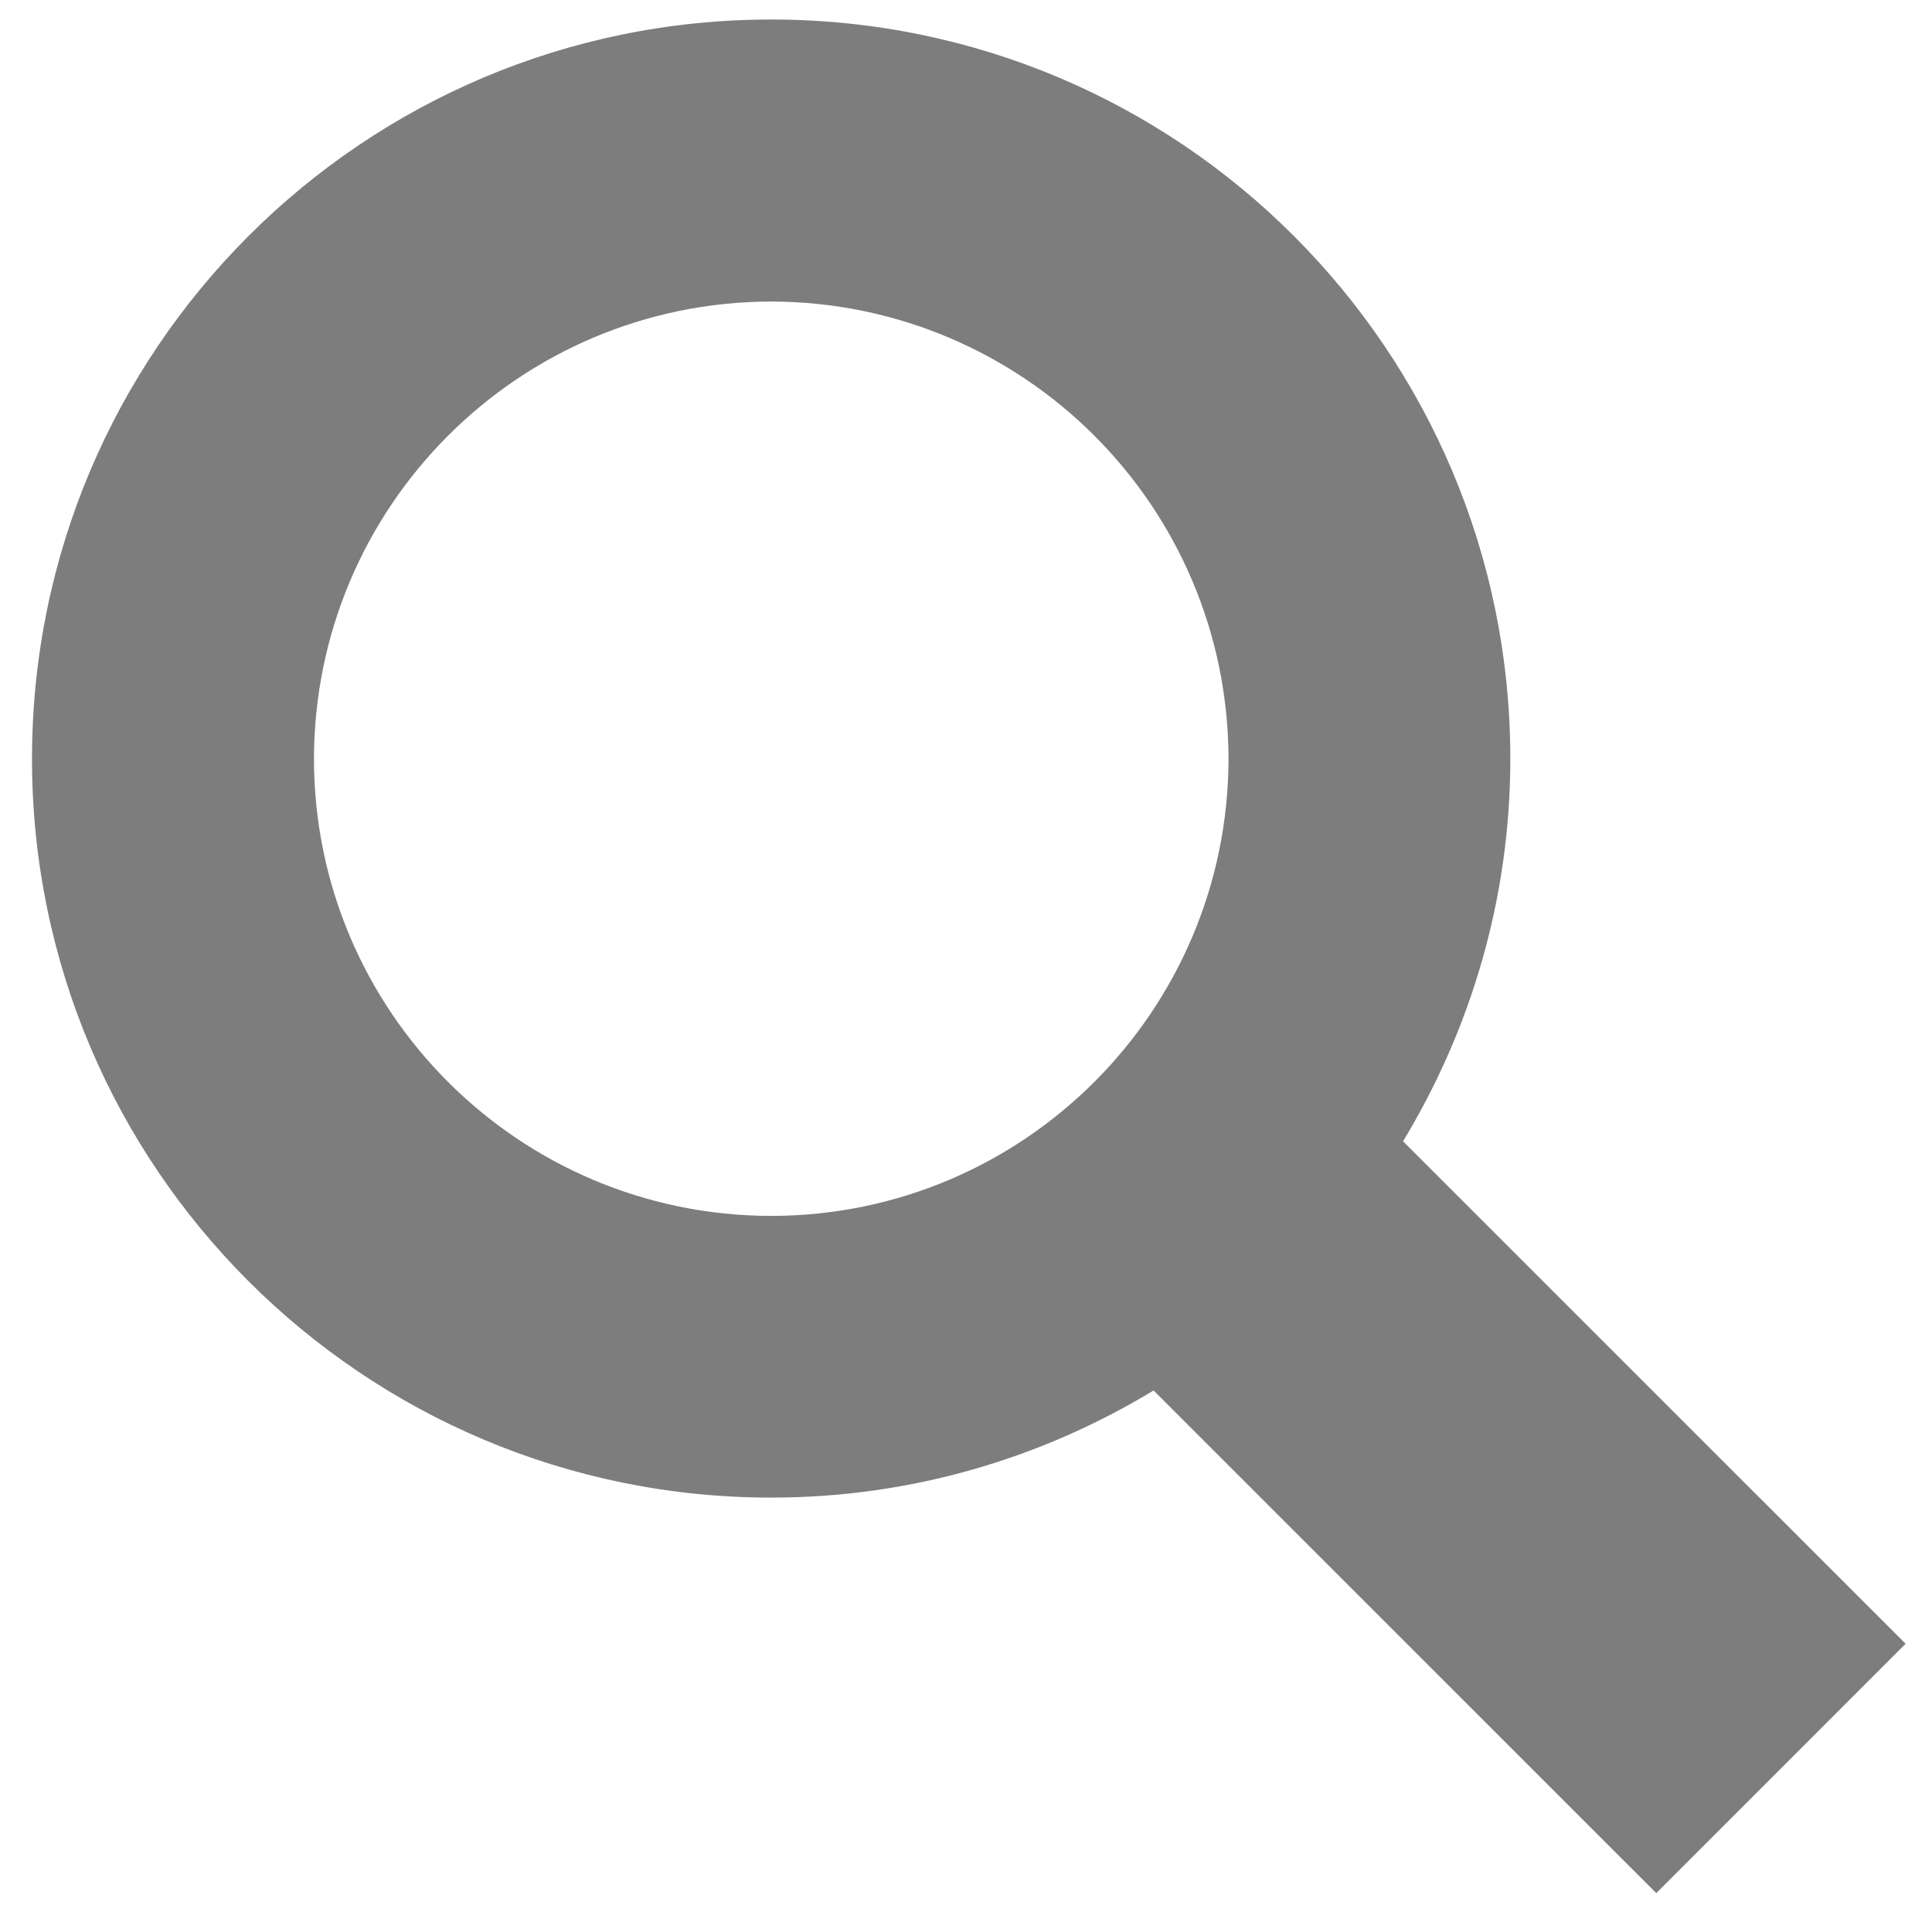 <?xml version="1.0" encoding="utf-8"?>
<!-- Generator: Adobe Illustrator 16.0.0, SVG Export Plug-In . SVG Version: 6.00 Build 0)  -->
<!DOCTYPE svg PUBLIC "-//W3C//DTD SVG 1.1//EN" "http://www.w3.org/Graphics/SVG/1.1/DTD/svg11.dtd">
<svg version="1.1" id="Layer_1" xmlns="http://www.w3.org/2000/svg" xmlns:xlink="http://www.w3.org/1999/xlink" x="0px" y="0px"
	 width="12.375px" height="12.25px" viewBox="0 0 12.375 12.25" enable-background="new 0 0 12.375 12.25" xml:space="preserve">
<path fill="#7D7D7D" d="M12.206,10.527L8.987,7.309C9.419,6.595,9.674,5.758,9.674,4.86c0-2.616-2.118-4.735-4.735-4.735
	c-2.614,0-4.734,2.119-4.734,4.735c0,2.613,2.12,4.731,4.736,4.731c0.897,0,1.733-0.253,2.448-0.686l3.22,3.219L12.206,10.527z
	 M2.011,4.86C2.014,3.242,3.323,1.934,4.94,1.931C6.557,1.935,7.866,3.242,7.869,4.86C7.866,6.476,6.557,7.785,4.94,7.787
	C3.322,7.785,2.013,6.476,2.011,4.86z"/>
</svg>
